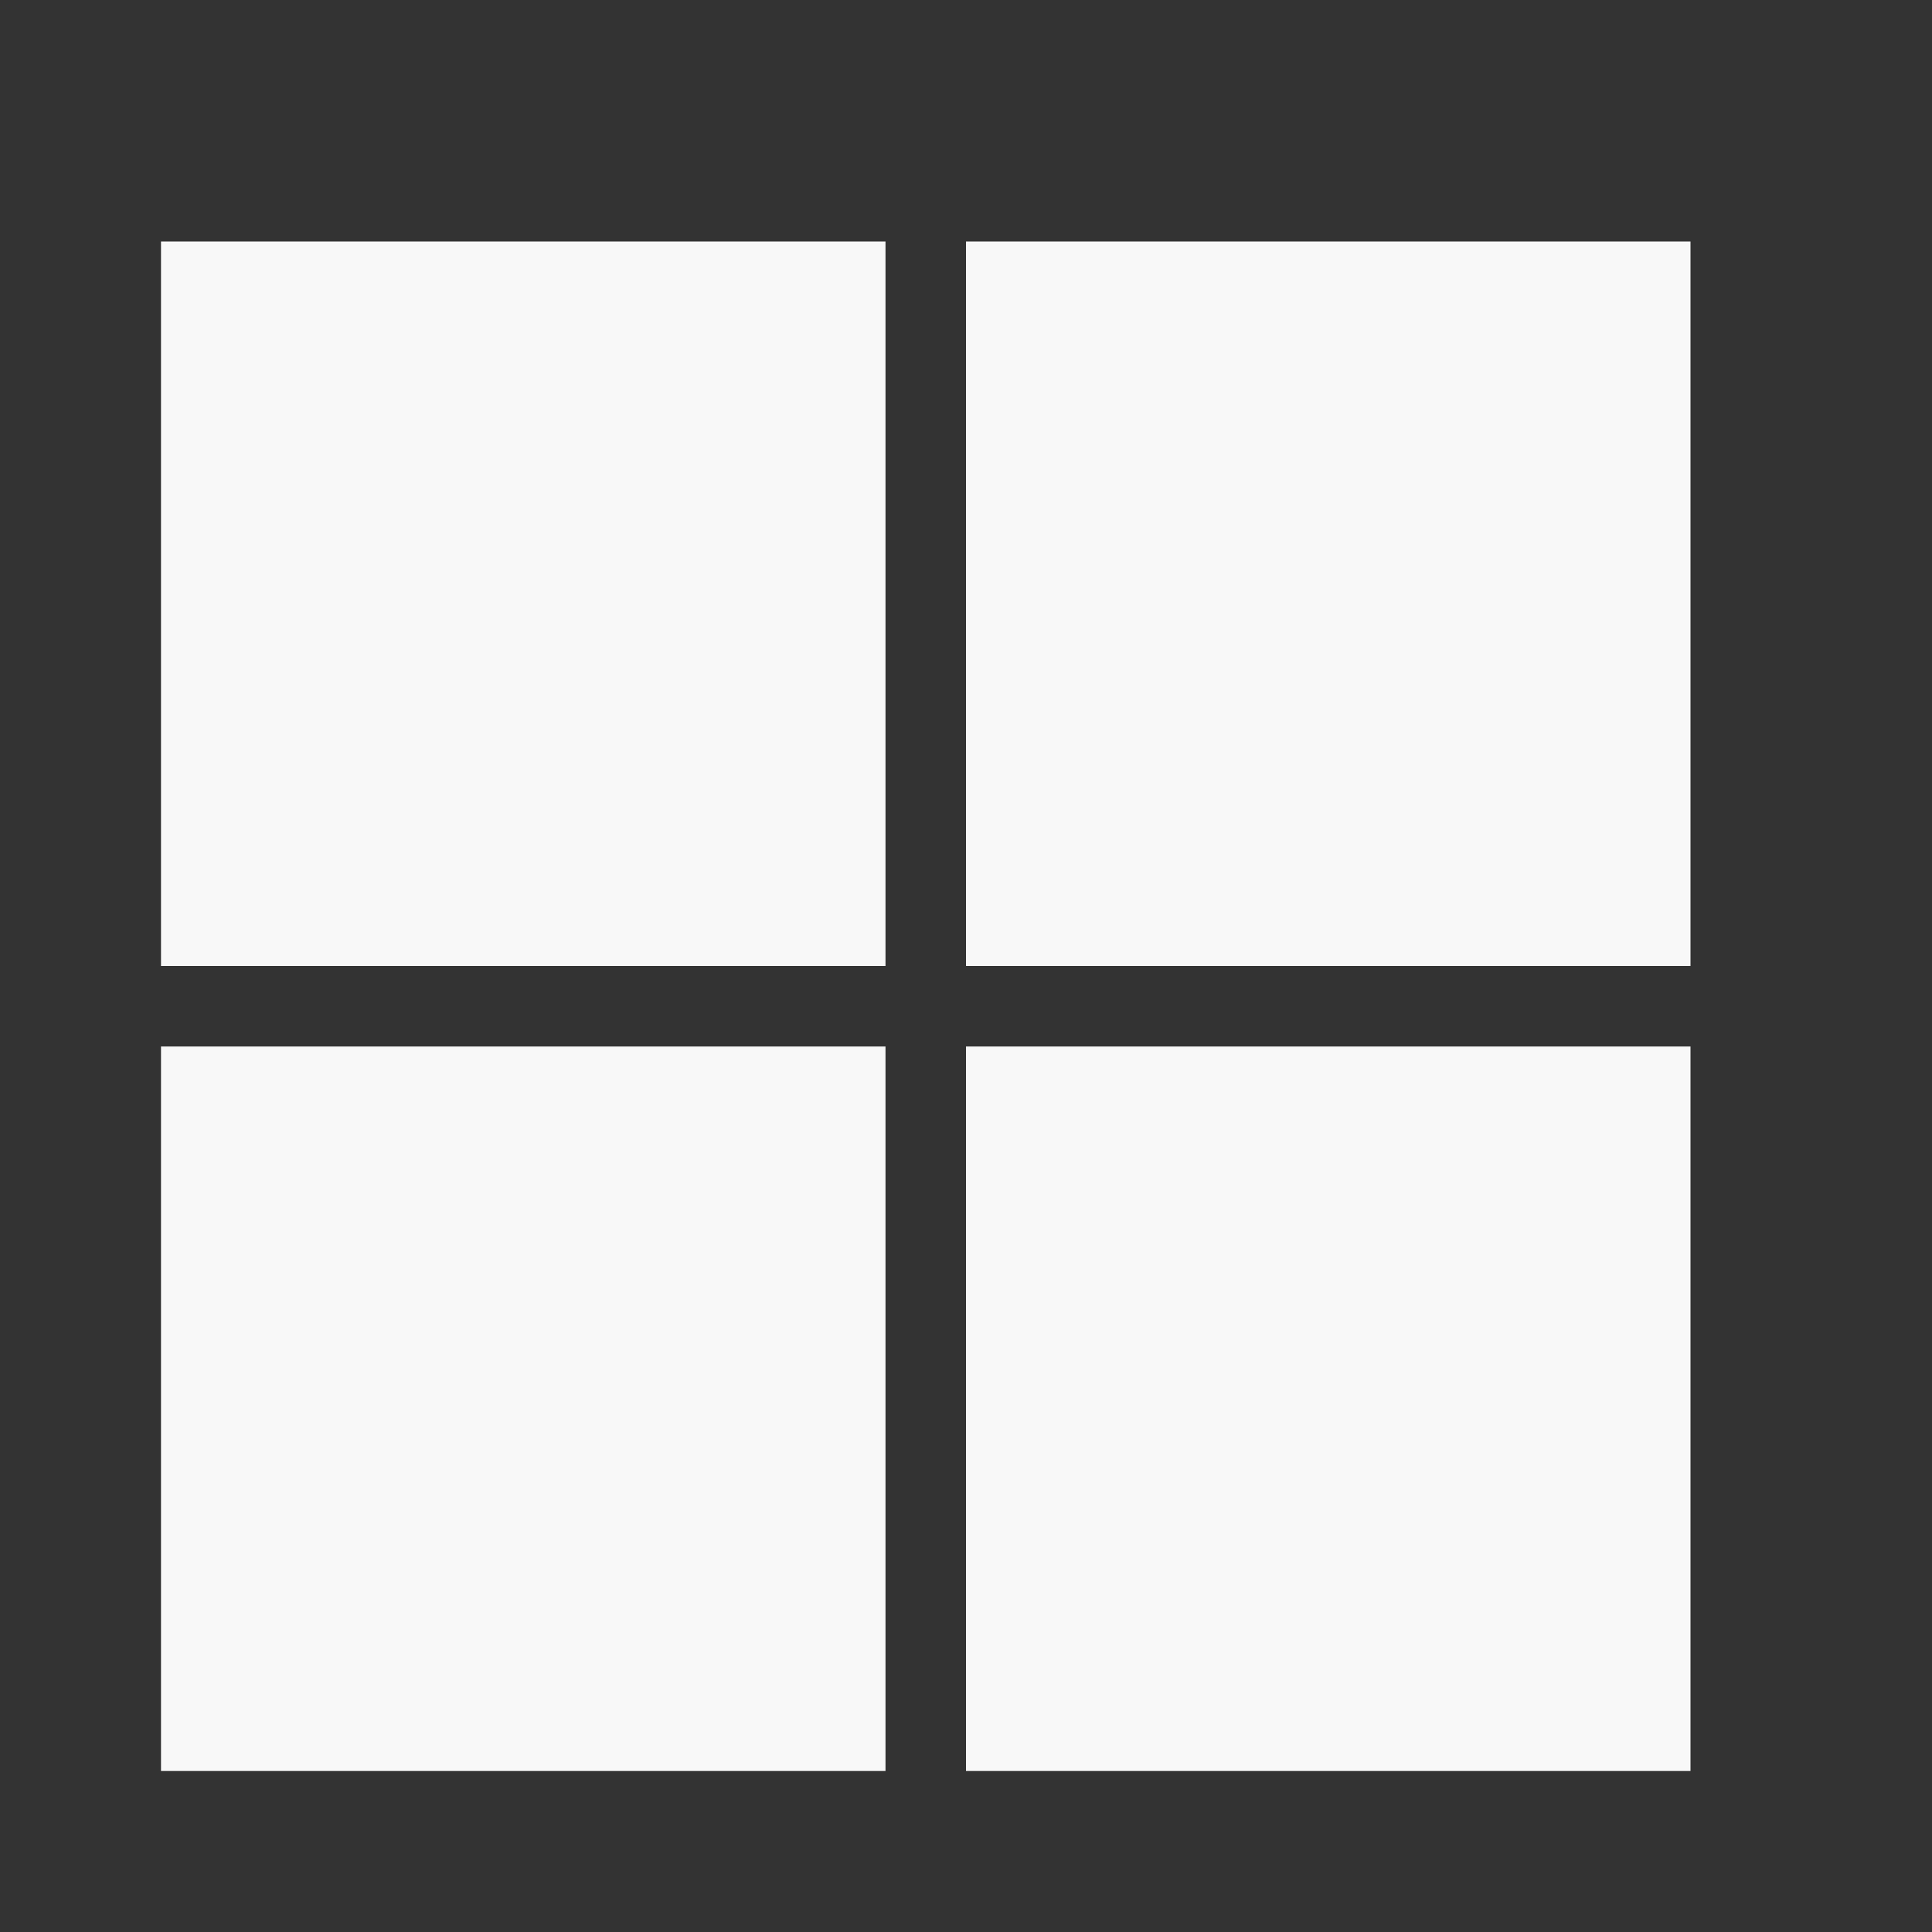 ﻿<?xml version="1.0" encoding="utf-8"?>
<!DOCTYPE svg PUBLIC "-//W3C//DTD SVG 1.1//EN" "http://www.w3.org/Graphics/SVG/1.1/DTD/svg11.dtd">
<svg xmlns="http://www.w3.org/2000/svg" xmlns:xlink="http://www.w3.org/1999/xlink" version="1.1" baseProfile="full" width="24" height="24" viewBox="0 0 24.00 24.00" enable-background="new 0 0 24.00 24.00" xml:space="preserve">
	<rect x="0" y="0" width="24.00" height="24.00" fill="#333333" stroke="none"/>
	<path fill="#F8F8F8" fill-opacity="1" stroke-linejoin="round" d="M 2,3L 11,3L 11,12L 2,12L 2,3 Z M 11,22L 2,22L 2,13L 11,13L 11,22 Z M 21,3L 21,12L 12,12L 12,3L 21,3 Z M 21,22L 12,22L 12,13L 21,13L 21,22 Z "/>
</svg>

